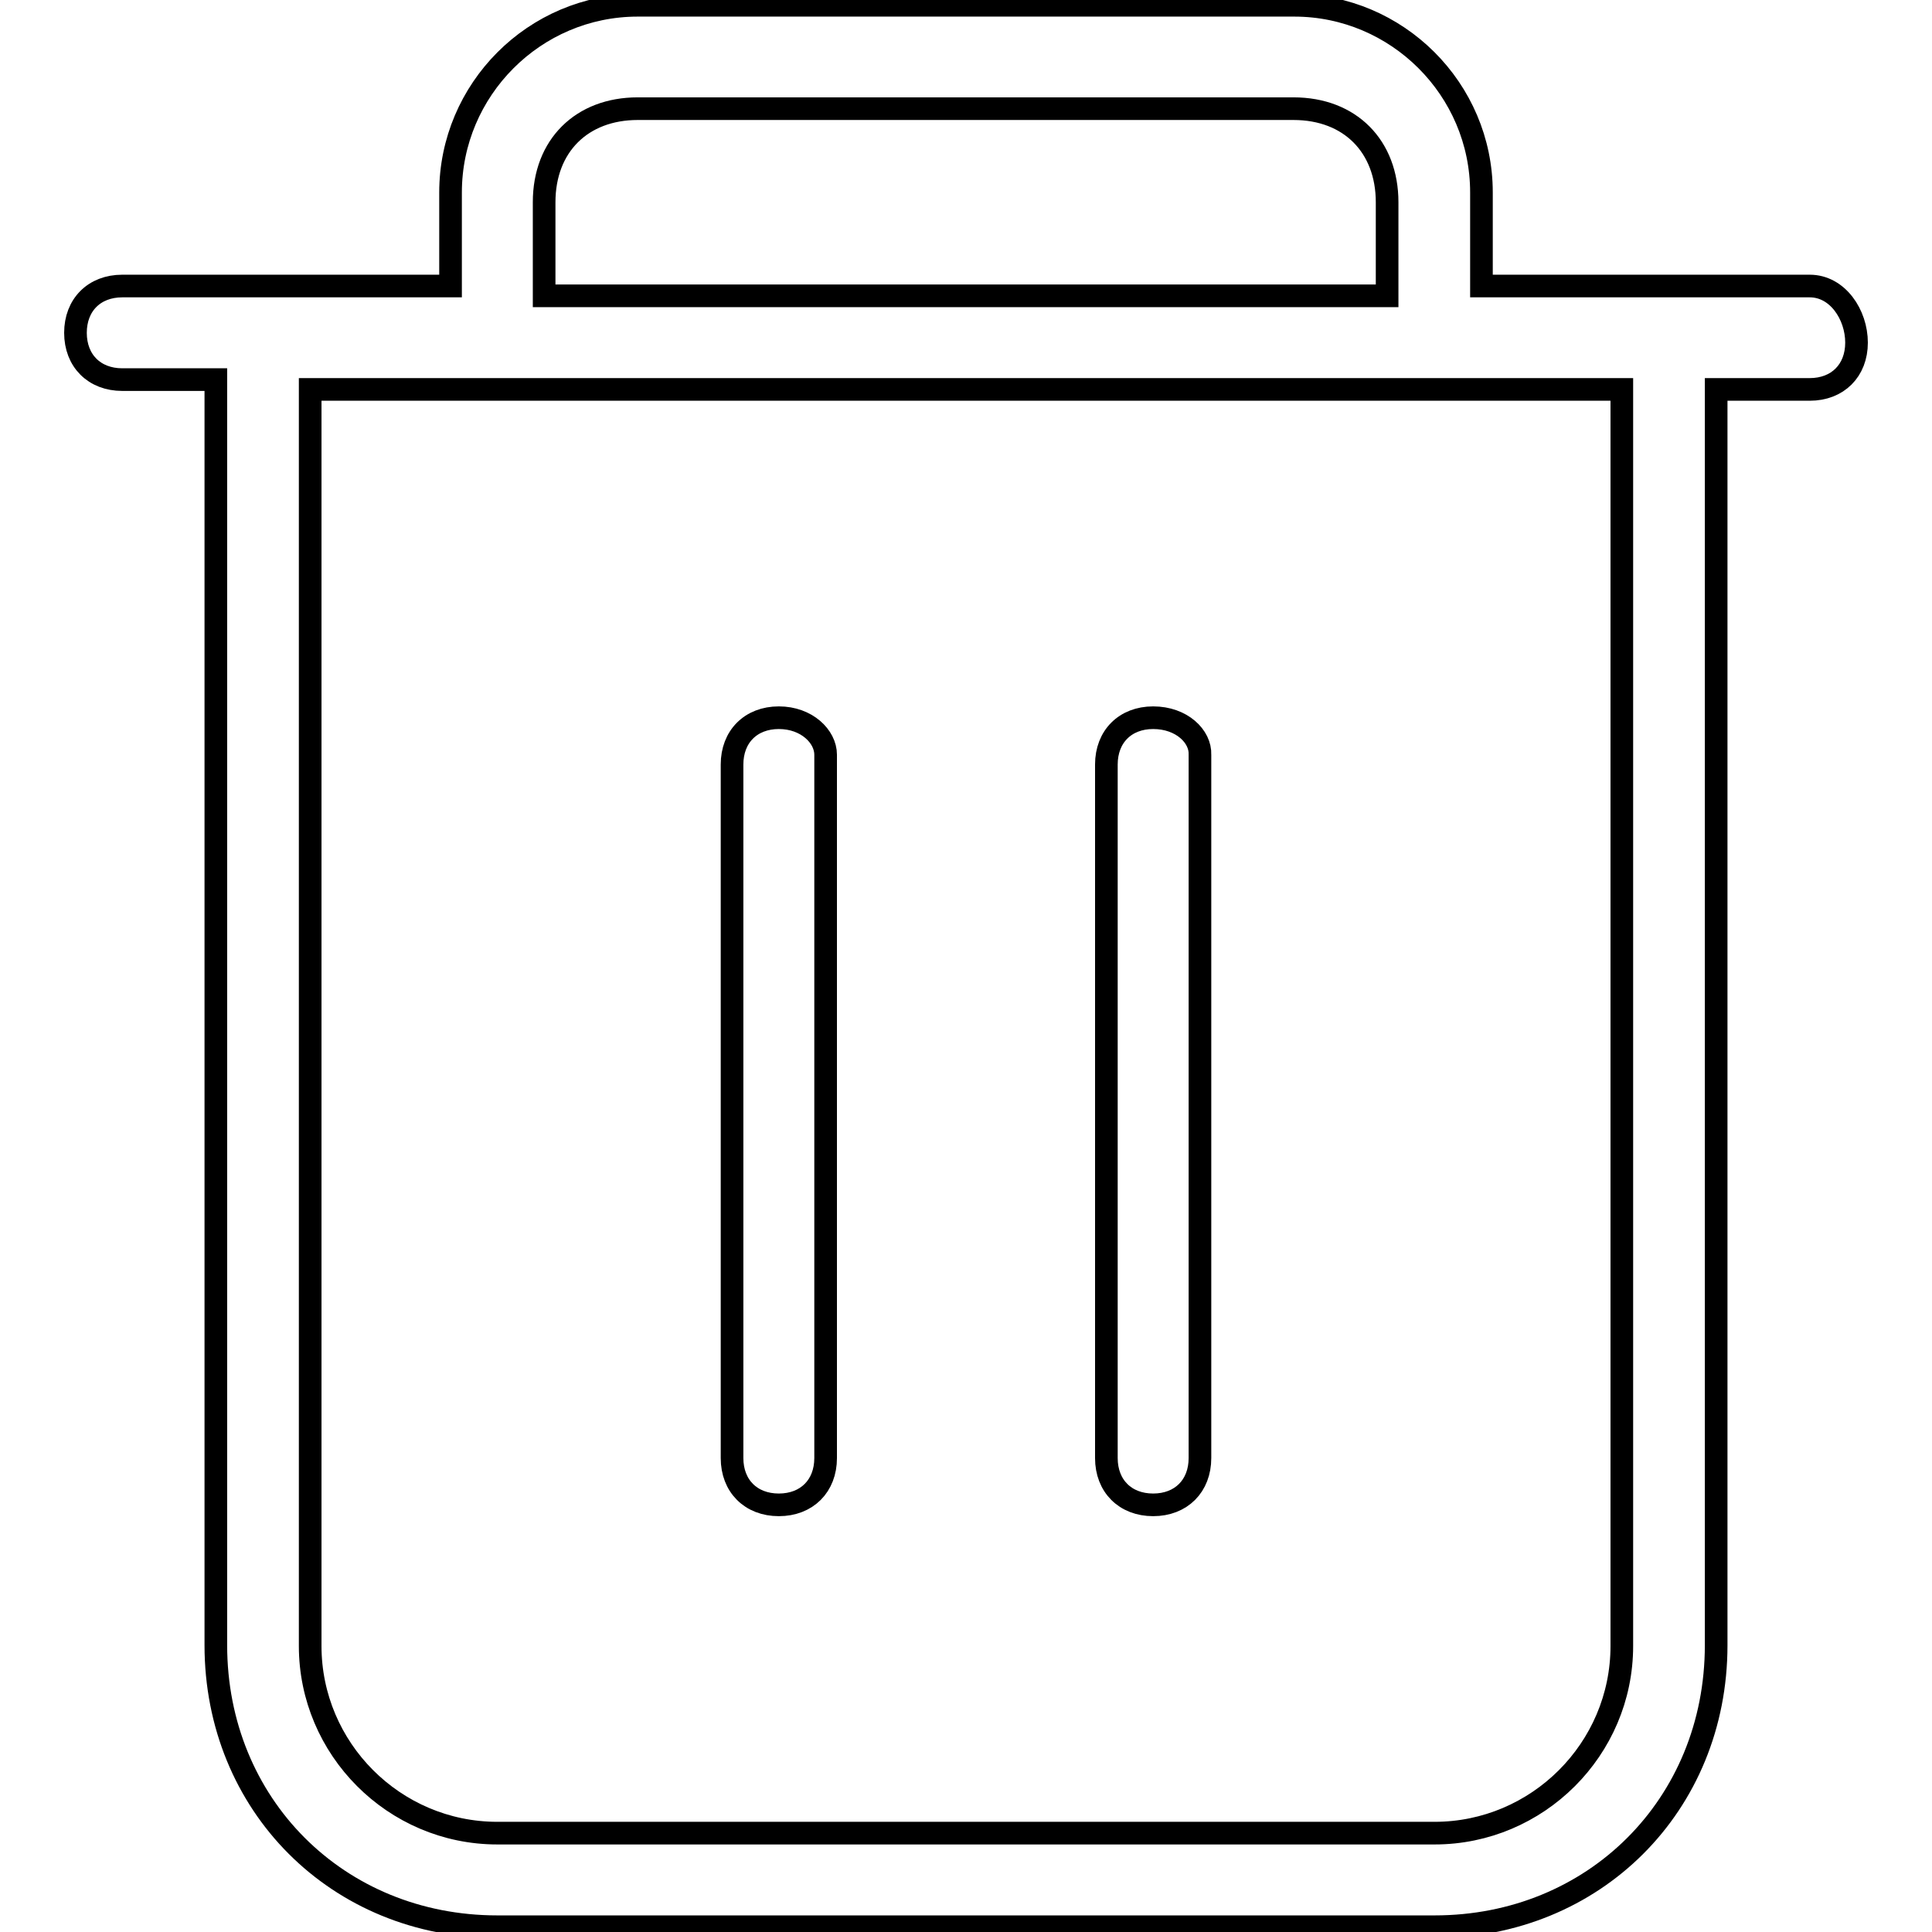 <?xml version="1.0" encoding="utf-8"?>
<!-- Svg Vector Icons : http://www.onlinewebfonts.com/icon -->
<!DOCTYPE svg PUBLIC "-//W3C//DTD SVG 1.1//EN" "http://www.w3.org/Graphics/SVG/1.1/DTD/svg11.dtd">
<svg version="1.1" xmlns="http://www.w3.org/2000/svg" xmlns:xlink="http://www.w3.org/1999/xlink" x="0px" y="0px" viewBox="0 0 256 256" enable-background="new 0 0 256 256" xml:space="preserve">
<g><g><path stroke-width="3" fill-opacity="0" stroke="#000000"  d="M103.2,95.1c-3.7,0-6.2,2.5-6.2,6.2v91.9c0,3.7,2.5,6.2,6.2,6.2s6.2-2.5,6.2-6.2V100C109.4,97.6,106.9,95.1,103.2,95.1z M239.8,37.9h-14.9l0,0h-13.7l0,0h-14.9V25.5c0-13.7-11.2-24.8-24.8-24.8H84.5c-13.7,0-24.8,11.2-24.8,24.8v12.4H44.8l0,0H31.1l0,0H16.2c-3.7,0-6.2,2.5-6.2,6.2c0,3.7,2.5,6.2,6.2,6.2h12.4l0,0v167.7c0,21.1,16.1,37.3,37.3,37.3h124.2c21.1,0,37.3-16.1,37.3-37.3V51.6l0,0h12.4c3.7,0,6.2-2.5,6.2-6.2S243.5,37.9,239.8,37.9z M72.1,26.8c0-7.5,5-12.4,12.4-12.4h86.9c7.5,0,12.4,5,12.4,12.4v12.4H72.1V26.8z M214.9,218.1c0,13.7-11.2,24.8-24.8,24.8H65.9c-13.7,0-24.8-11.2-24.8-24.8V51.6l0,0h18.6l0,0h12.4l0,0h111.8l0,0h12.4l0,0h18.6l0,0V218.1z M152.8,95.1c-3.7,0-6.2,2.5-6.2,6.2v91.9c0,3.7,2.5,6.2,6.2,6.2c3.7,0,6.2-2.5,6.2-6.2V100C159.1,97.6,156.6,95.1,152.8,95.1z"/></g></g>
</svg>